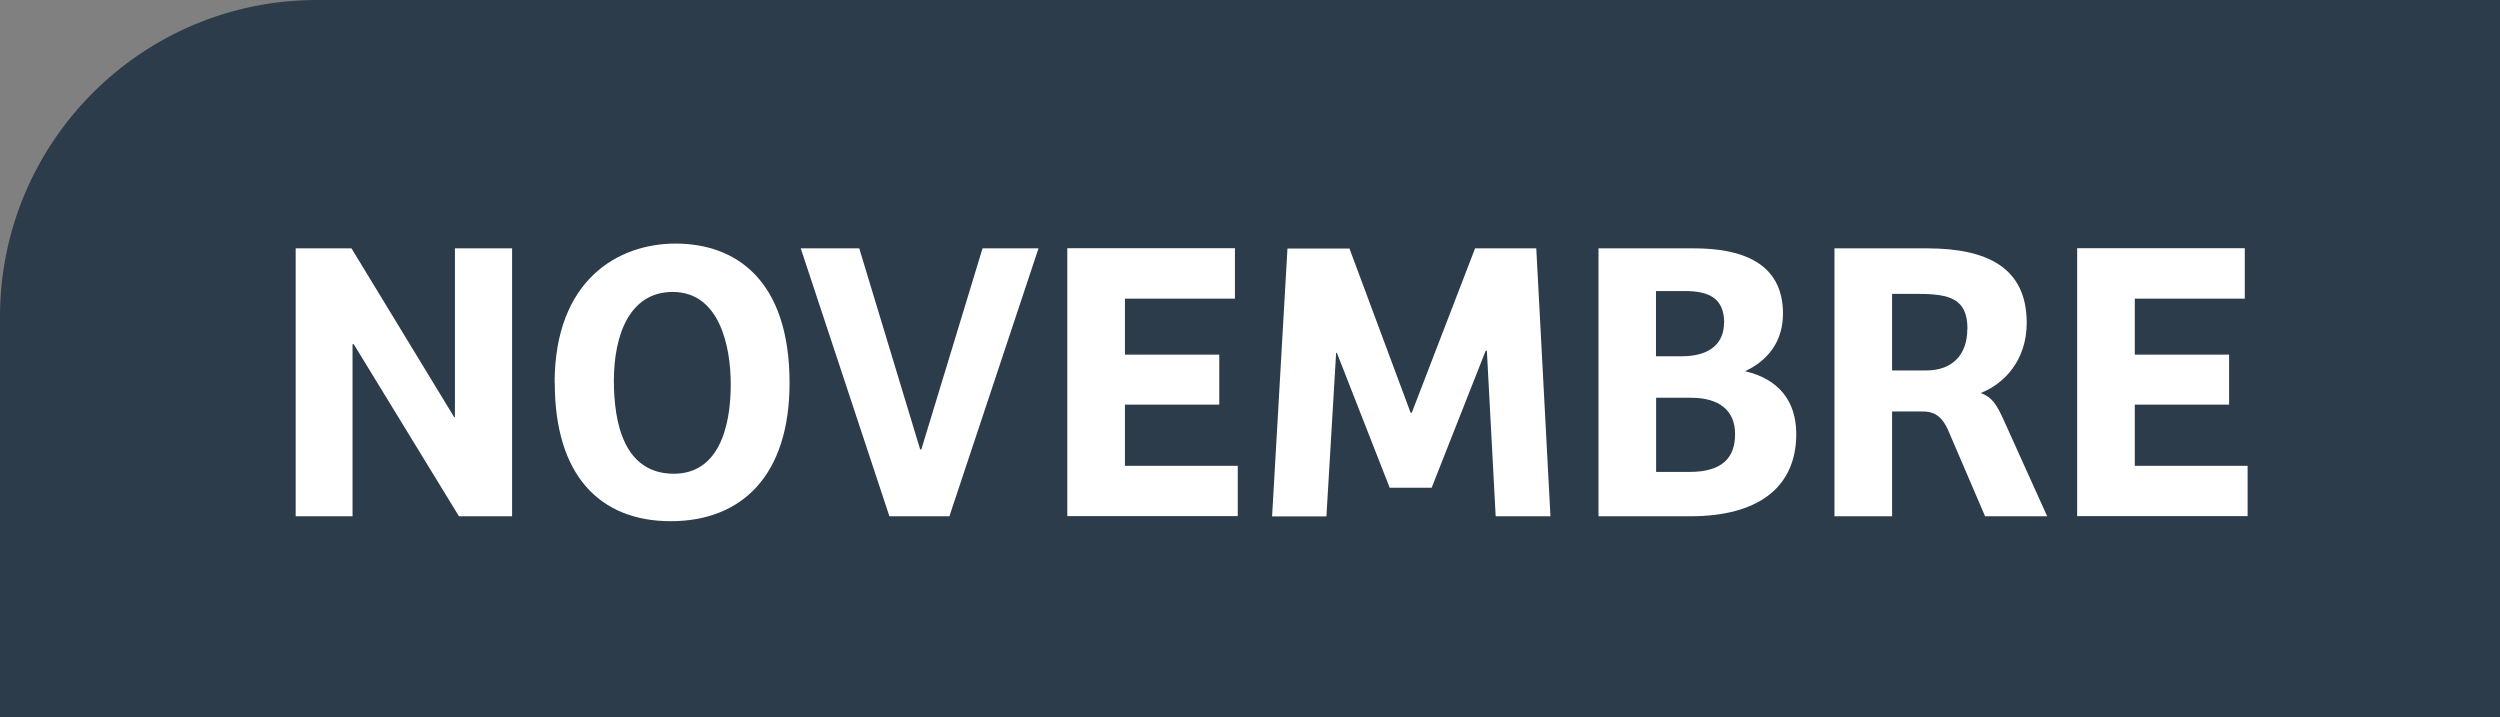 <?xml version="1.0" encoding="UTF-8"?><svg id="Calque_2" xmlns="http://www.w3.org/2000/svg" viewBox="0 0 167.5 48.04"><rect x="0" y="0" width="167.5" height="48.04" fill="#808080" stroke="none"/><defs><style>.cls-1{fill:#2c3c4b;}.cls-1,.cls-2{stroke-width:0px;}.cls-2{fill:#fff;}</style></defs><g id="Calque_1-2"><path class="cls-1" d="m21.23,0h146.27v48.04H0v-26.81C0,9.51,9.51,0,21.23,0Z"/><path class="cls-2" d="m23.55,16.64l6.88,11.31h.05v-11.31h3.83v17.95h-3.56l-7.05-11.53h-.08v11.53h-3.81v-17.95h3.73Z"/><path class="cls-2" d="m37.16,25.66c0-6.91,4.26-9.34,8.1-9.34,4.08,0,7.64,2.48,7.64,9.34,0,6.15-3.16,9.26-7.96,9.26s-7.77-3.13-7.77-9.26Zm11.8.08c0-2.56-.76-6.18-3.89-6.18-2.92,0-3.94,2.94-3.94,5.94,0,2.83.67,6.24,4.02,6.24,2.92,0,3.81-2.97,3.81-5.99Z"/><path class="cls-2" d="m57.57,16.64l4.08,13.47h.08l4.1-13.47h3.75l-5.97,17.95h-4.02l-5.94-17.95h3.91Z"/><path class="cls-2" d="m82.74,16.64v3.37h-7.37v3.75h6.32v3.35h-6.32v4.1h7.56v3.37h-11.42v-17.95h11.23Z"/><path class="cls-2" d="m90.41,16.64l4.1,11.01h.08l4.24-11.01h4.1l.95,17.95h-3.67l-.59-11.09h-.08l-3.62,9.18h-2.81l-3.54-9.04h-.05l-.65,10.96h-3.64l1.03-17.95h4.16Z"/><path class="cls-2" d="m113.52,16.64c3.13,0,5.94.94,5.94,4.37,0,1.89-1.03,3.16-2.54,3.86,2.19.51,3.43,1.94,3.43,4.21,0,3.54-2.51,5.51-7.1,5.51h-6.15v-17.95h6.42Zm2,4.99c0-1.73-1.13-2.13-2.65-2.13h-1.92v4.37h1.73c2,0,2.83-.97,2.83-2.24Zm.73,7.45c0-1.59-1.08-2.43-2.94-2.43h-2.35v4.97h2.21c2.32,0,3.08-1.03,3.08-2.54Z"/><path class="cls-2" d="m129.12,16.64c4.02,0,6.67,1.29,6.67,4.99,0,2.54-1.54,4.1-3.08,4.7.78.3,1.05.76,1.51,1.75l2.94,6.51h-4.16l-2.48-5.78c-.35-.78-.81-1.24-1.67-1.24h-2.08v7.02h-3.86v-17.95h6.21Zm2.7,5.4c0-2.02-1.16-2.35-3.35-2.35h-1.7v5.13h2.29c1.7,0,2.75-1,2.75-2.78Z"/><path class="cls-2" d="m150.4,16.64v3.37h-7.37v3.75h6.32v3.35h-6.32v4.1h7.56v3.37h-11.42v-17.95h11.23Z"/></g></svg>